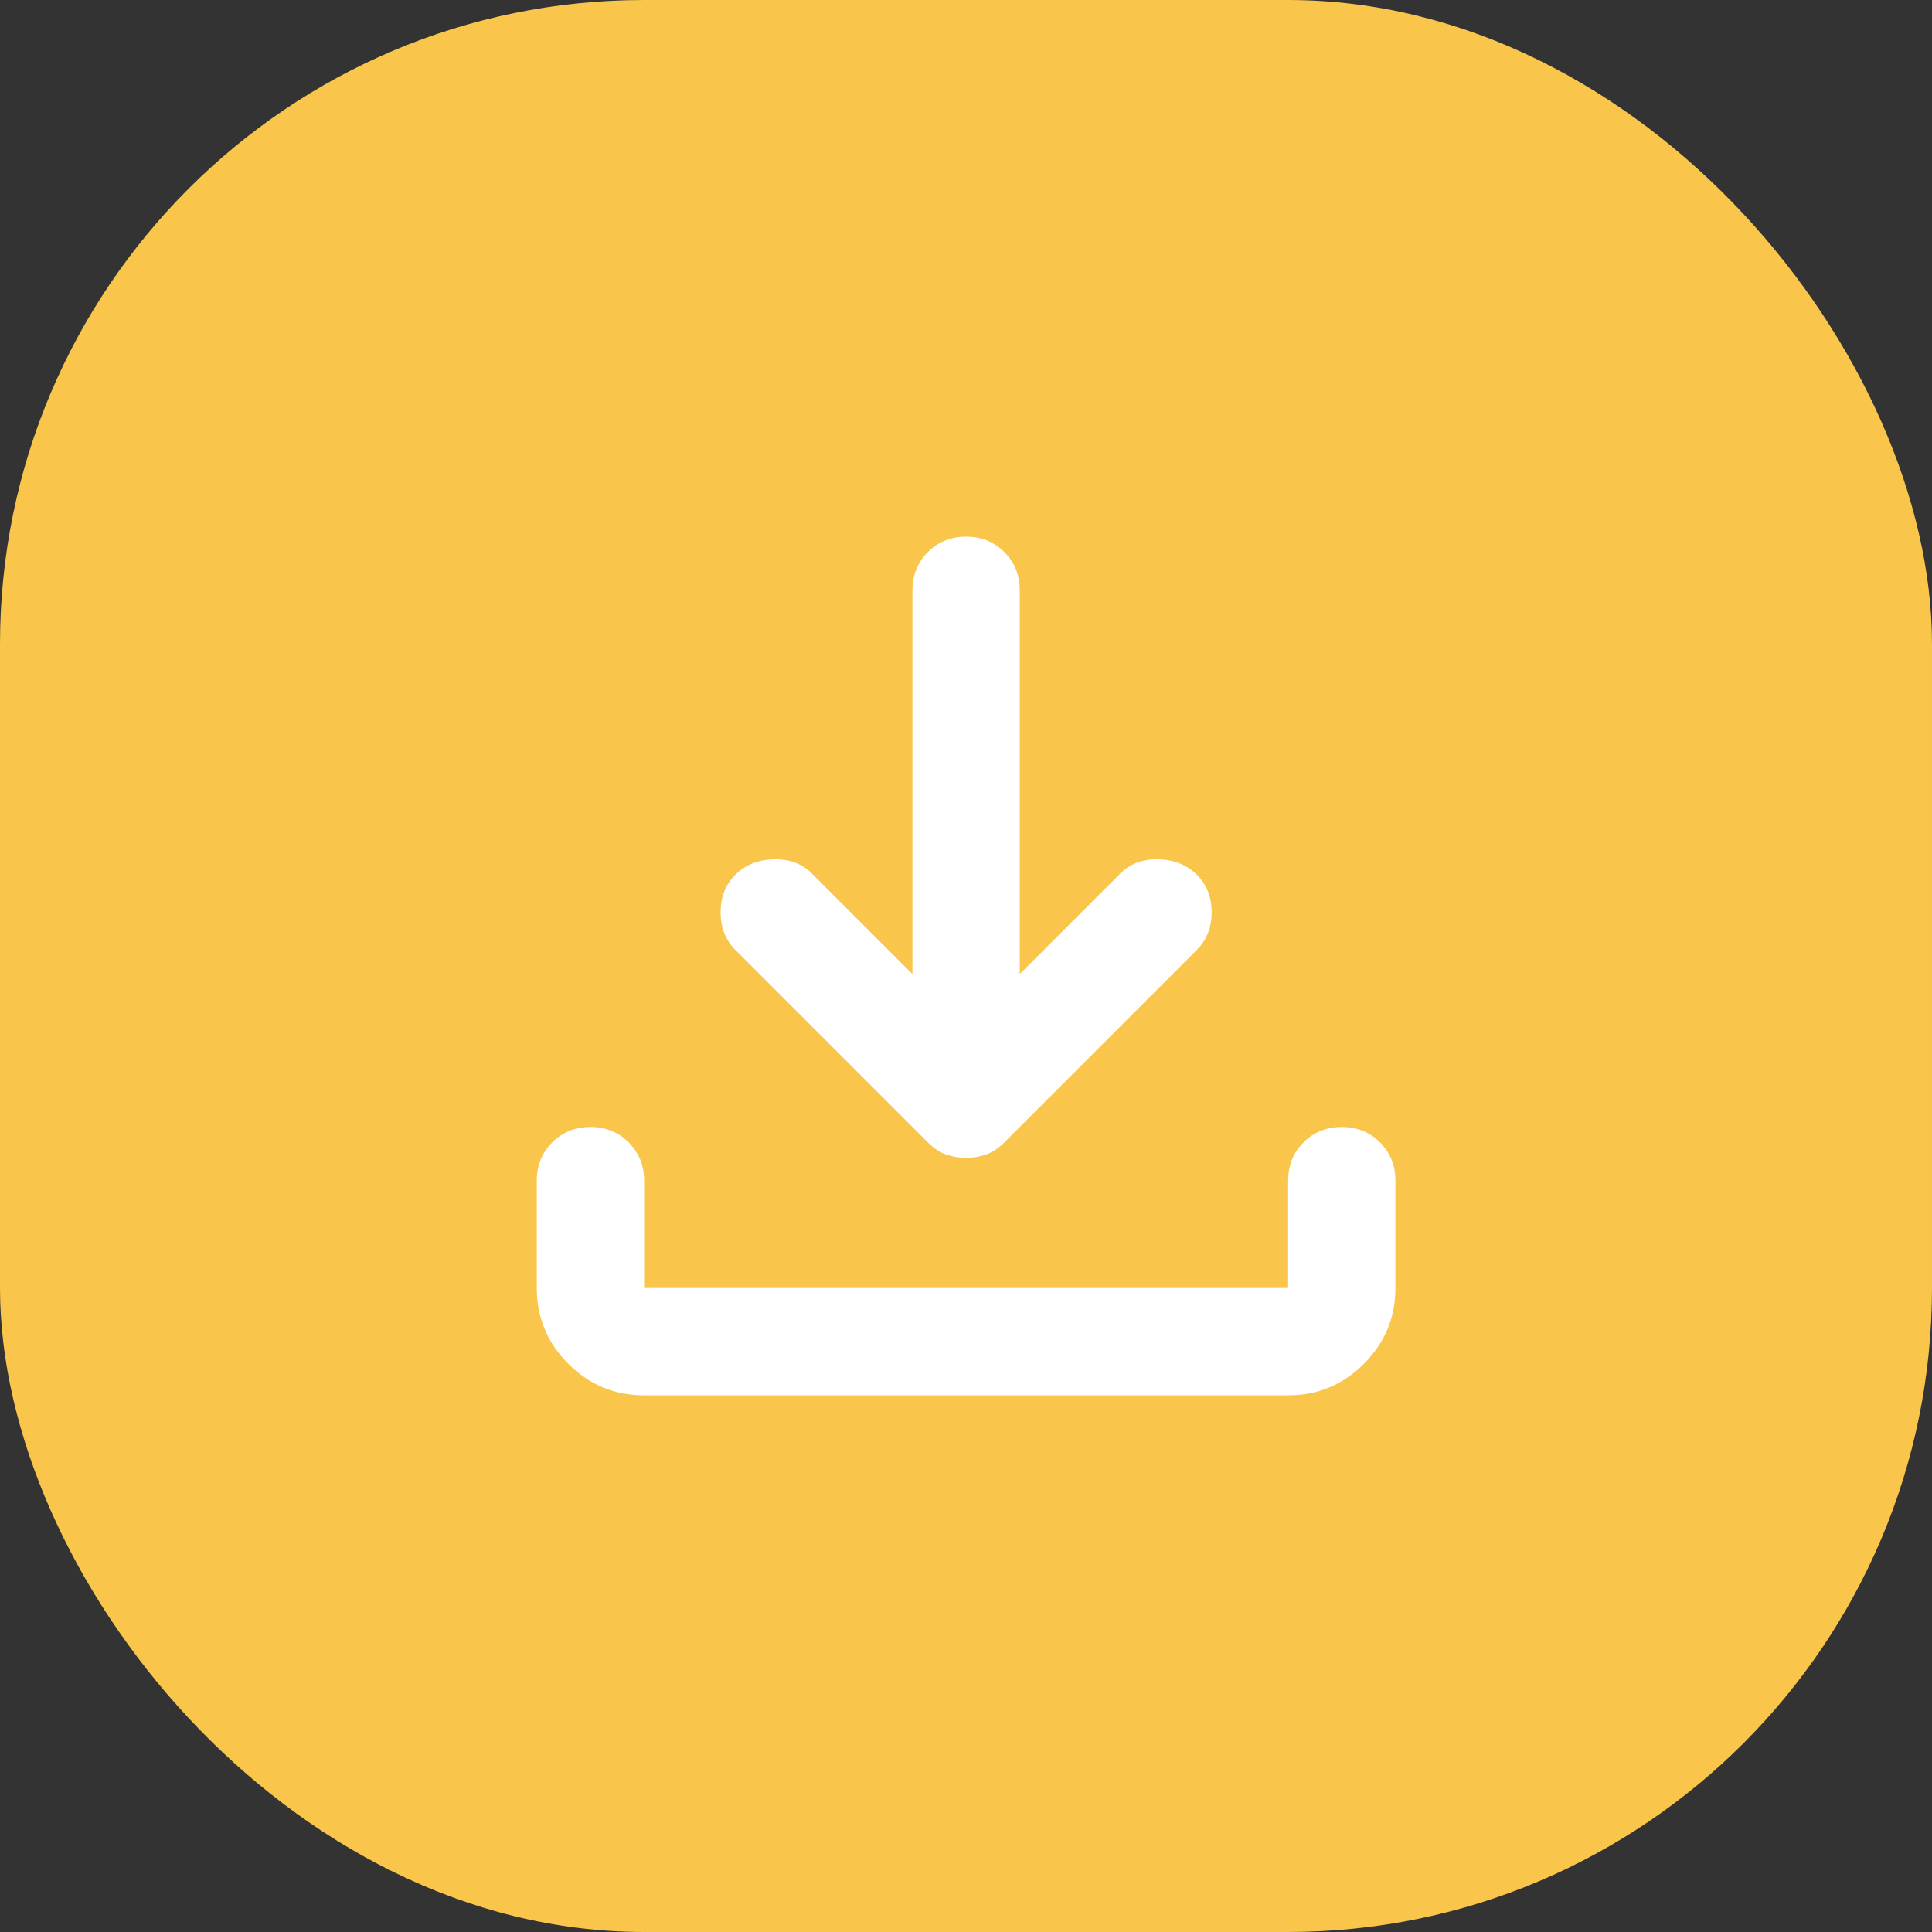 <svg width="48" height="48" viewBox="0 0 48 48" fill="none" xmlns="http://www.w3.org/2000/svg">
<rect x="0" y="0" width="48" height="48" fill="#333333" stroke="none"/>
<rect width="48" height="48" rx="16" fill="#F9C54A"/>
<path d="M24.003 28.767C23.825 28.767 23.658 28.739 23.503 28.683C23.347 28.628 23.203 28.533 23.069 28.4L18.269 23.6C18.025 23.355 17.903 23.044 17.903 22.667C17.903 22.289 18.025 21.978 18.269 21.733C18.514 21.489 18.83 21.361 19.219 21.35C19.608 21.339 19.925 21.456 20.169 21.7L22.669 24.2V14.667C22.669 14.289 22.797 13.972 23.053 13.717C23.308 13.461 23.625 13.333 24.003 13.333C24.38 13.333 24.697 13.461 24.953 13.717C25.208 13.972 25.336 14.289 25.336 14.667V24.2L27.836 21.7C28.08 21.456 28.397 21.339 28.786 21.35C29.175 21.361 29.491 21.489 29.736 21.733C29.98 21.978 30.103 22.289 30.103 22.667C30.103 23.044 29.98 23.355 29.736 23.6L24.936 28.4C24.803 28.533 24.658 28.628 24.503 28.683C24.347 28.739 24.18 28.767 24.003 28.767ZM16.003 34.667C15.269 34.667 14.642 34.406 14.119 33.883C13.597 33.361 13.336 32.733 13.336 32V29.333C13.336 28.956 13.464 28.639 13.719 28.383C13.975 28.128 14.291 28 14.669 28C15.047 28 15.364 28.128 15.619 28.383C15.875 28.639 16.003 28.956 16.003 29.333V32H32.003V29.333C32.003 28.956 32.13 28.639 32.386 28.383C32.642 28.128 32.958 28 33.336 28C33.714 28 34.03 28.128 34.286 28.383C34.541 28.639 34.669 28.956 34.669 29.333V32C34.669 32.733 34.408 33.361 33.886 33.883C33.364 34.406 32.736 34.667 32.003 34.667H16.003Z" fill="white"/>
</svg>
